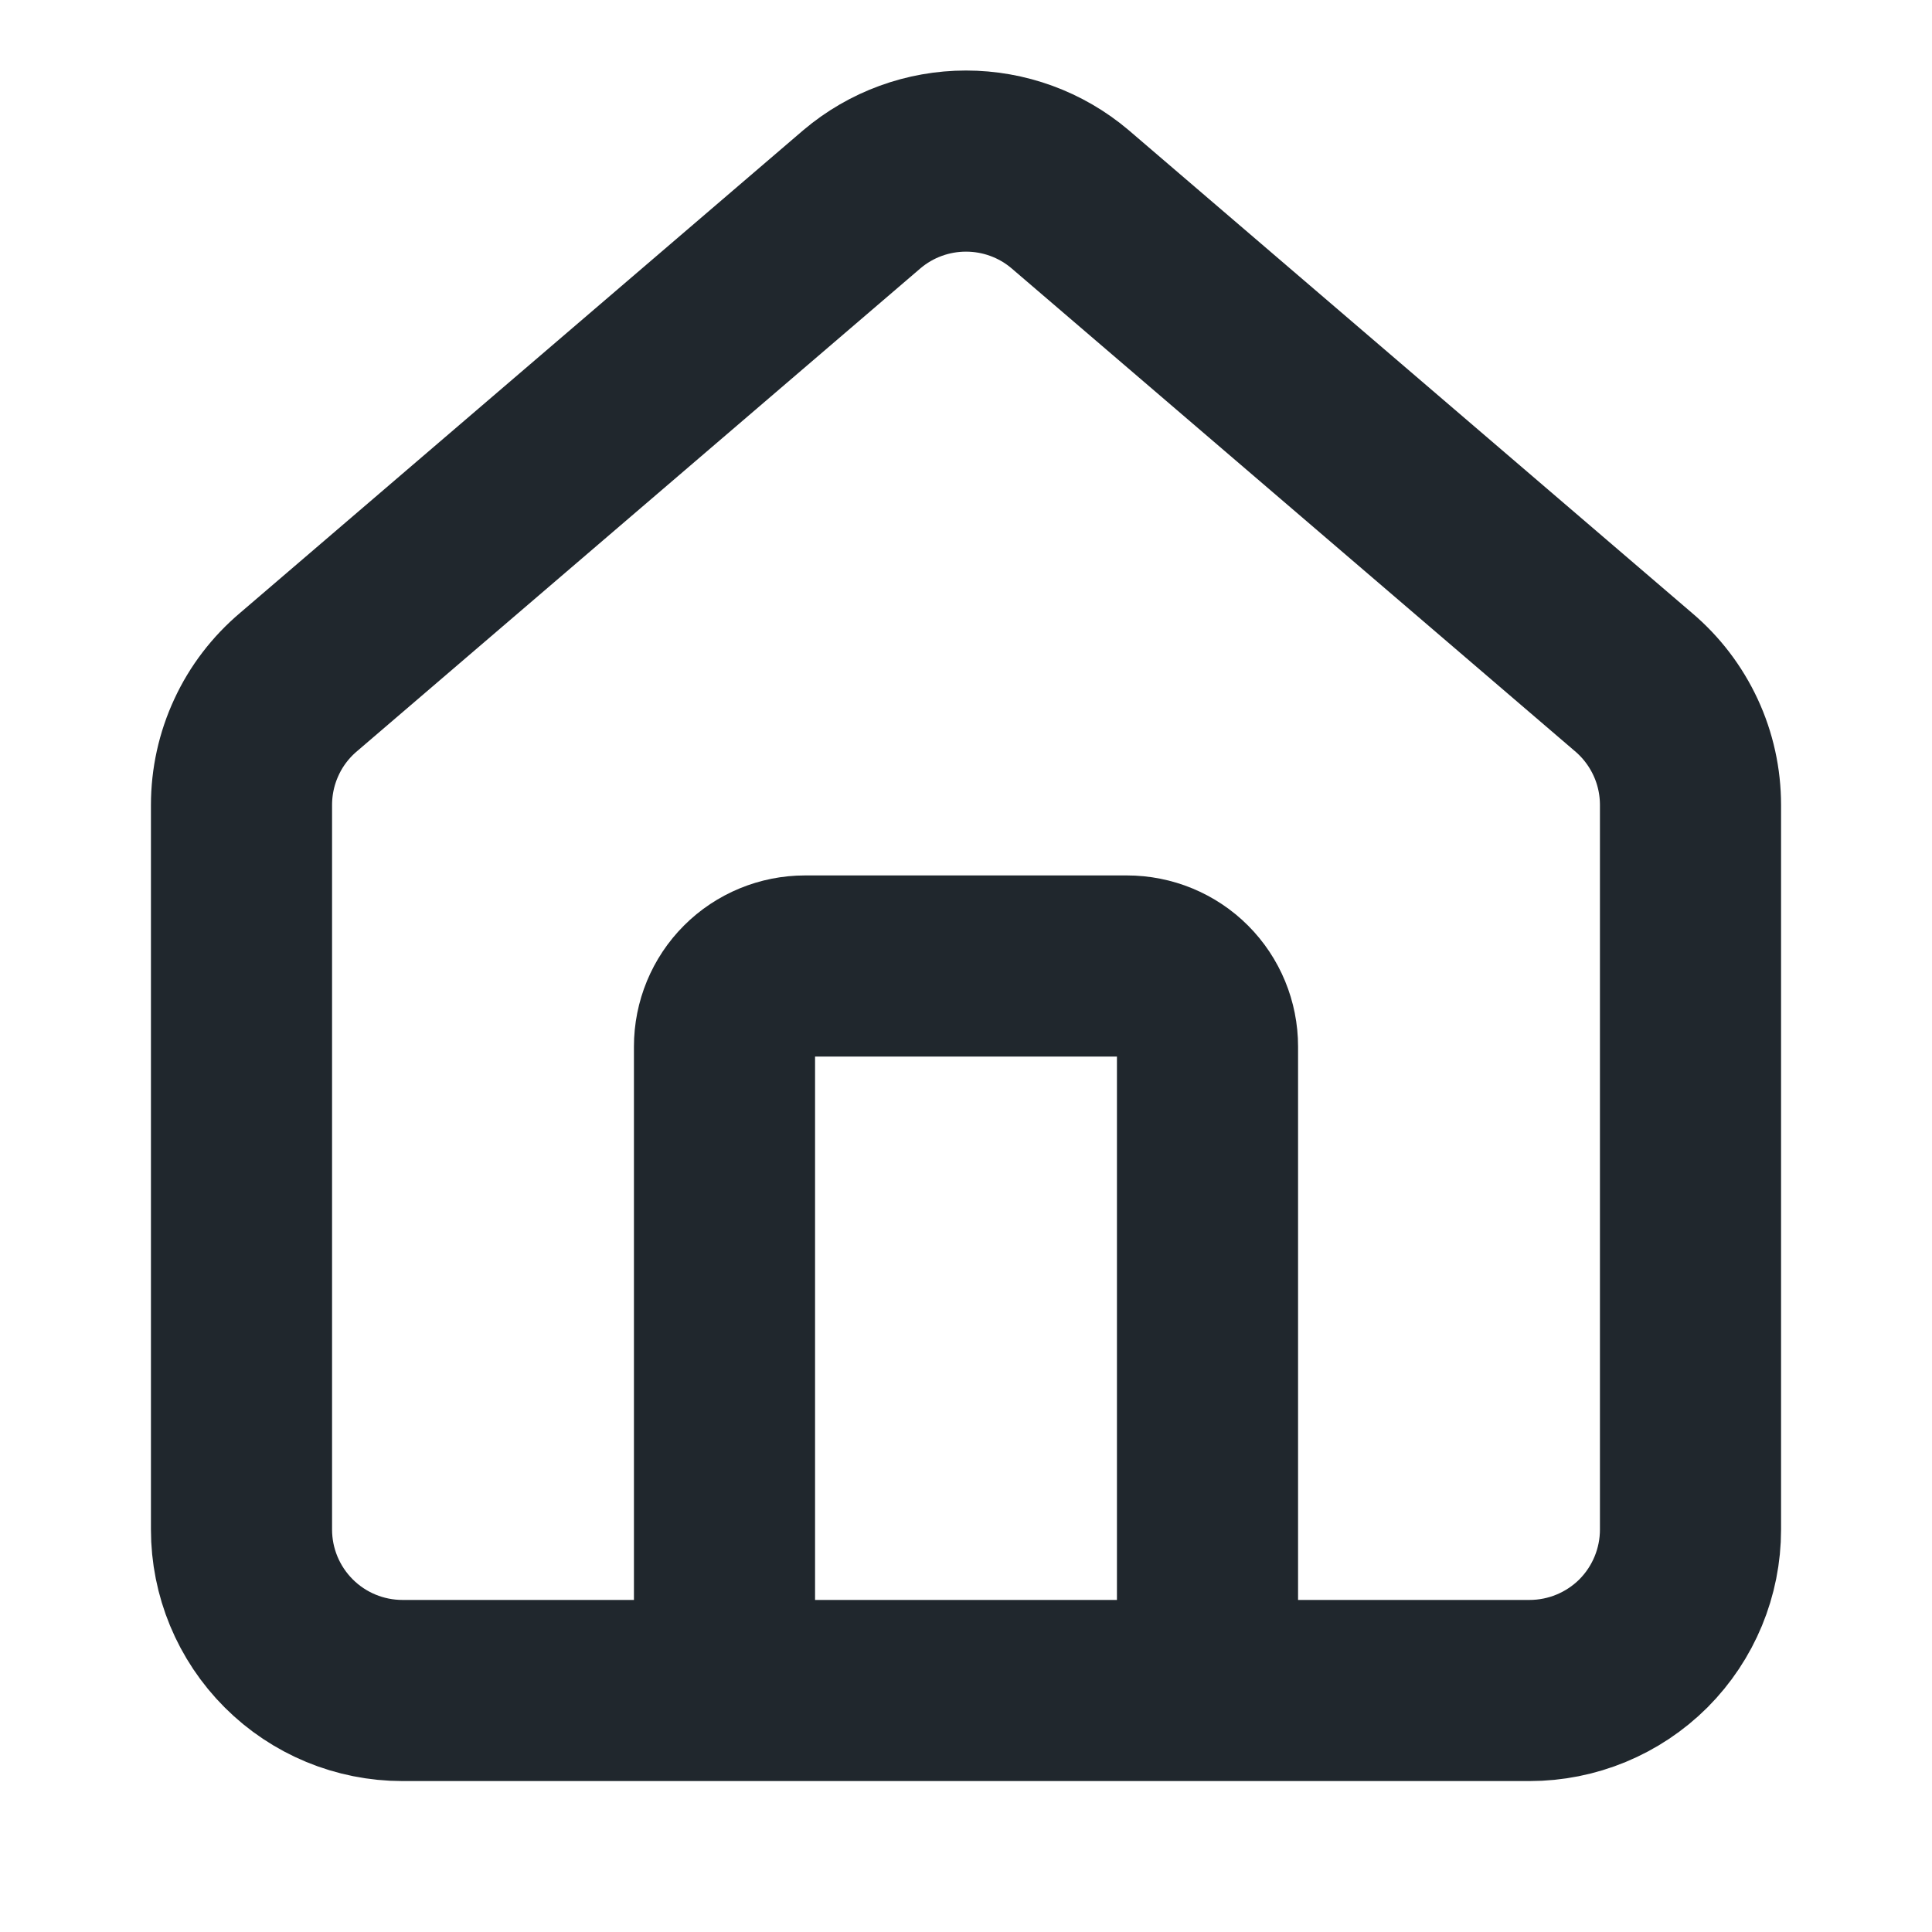 <svg width="16" height="16" viewBox="0 0 16 16" fill="none" xmlns="http://www.w3.org/2000/svg">
<path d="M10 14V8.667C10 8.49 9.93 8.32 9.805 8.195C9.68 8.07 9.51 8 9.333 8H6.667C6.49 8 6.32 8.07 6.195 8.195C6.07 8.32 6 8.49 6 8.667V14M2 6.667C2 6.473 2.042 6.281 2.124 6.105C2.205 5.929 2.325 5.773 2.473 5.648L7.139 1.649C7.38 1.445 7.685 1.334 8 1.334C8.315 1.334 8.62 1.445 8.861 1.649L13.527 5.648C13.675 5.773 13.794 5.929 13.876 6.105C13.958 6.281 14 6.473 14 6.667V12.667C14 13.02 13.86 13.359 13.61 13.61C13.359 13.86 13.02 14 12.667 14H3.333C2.98 14 2.641 13.86 2.391 13.61C2.14 13.359 2 13.02 2 12.667V6.667Z" stroke="#20272D" stroke-width="1.5" stroke-linecap="round" stroke-linejoin="round"/>
</svg>
